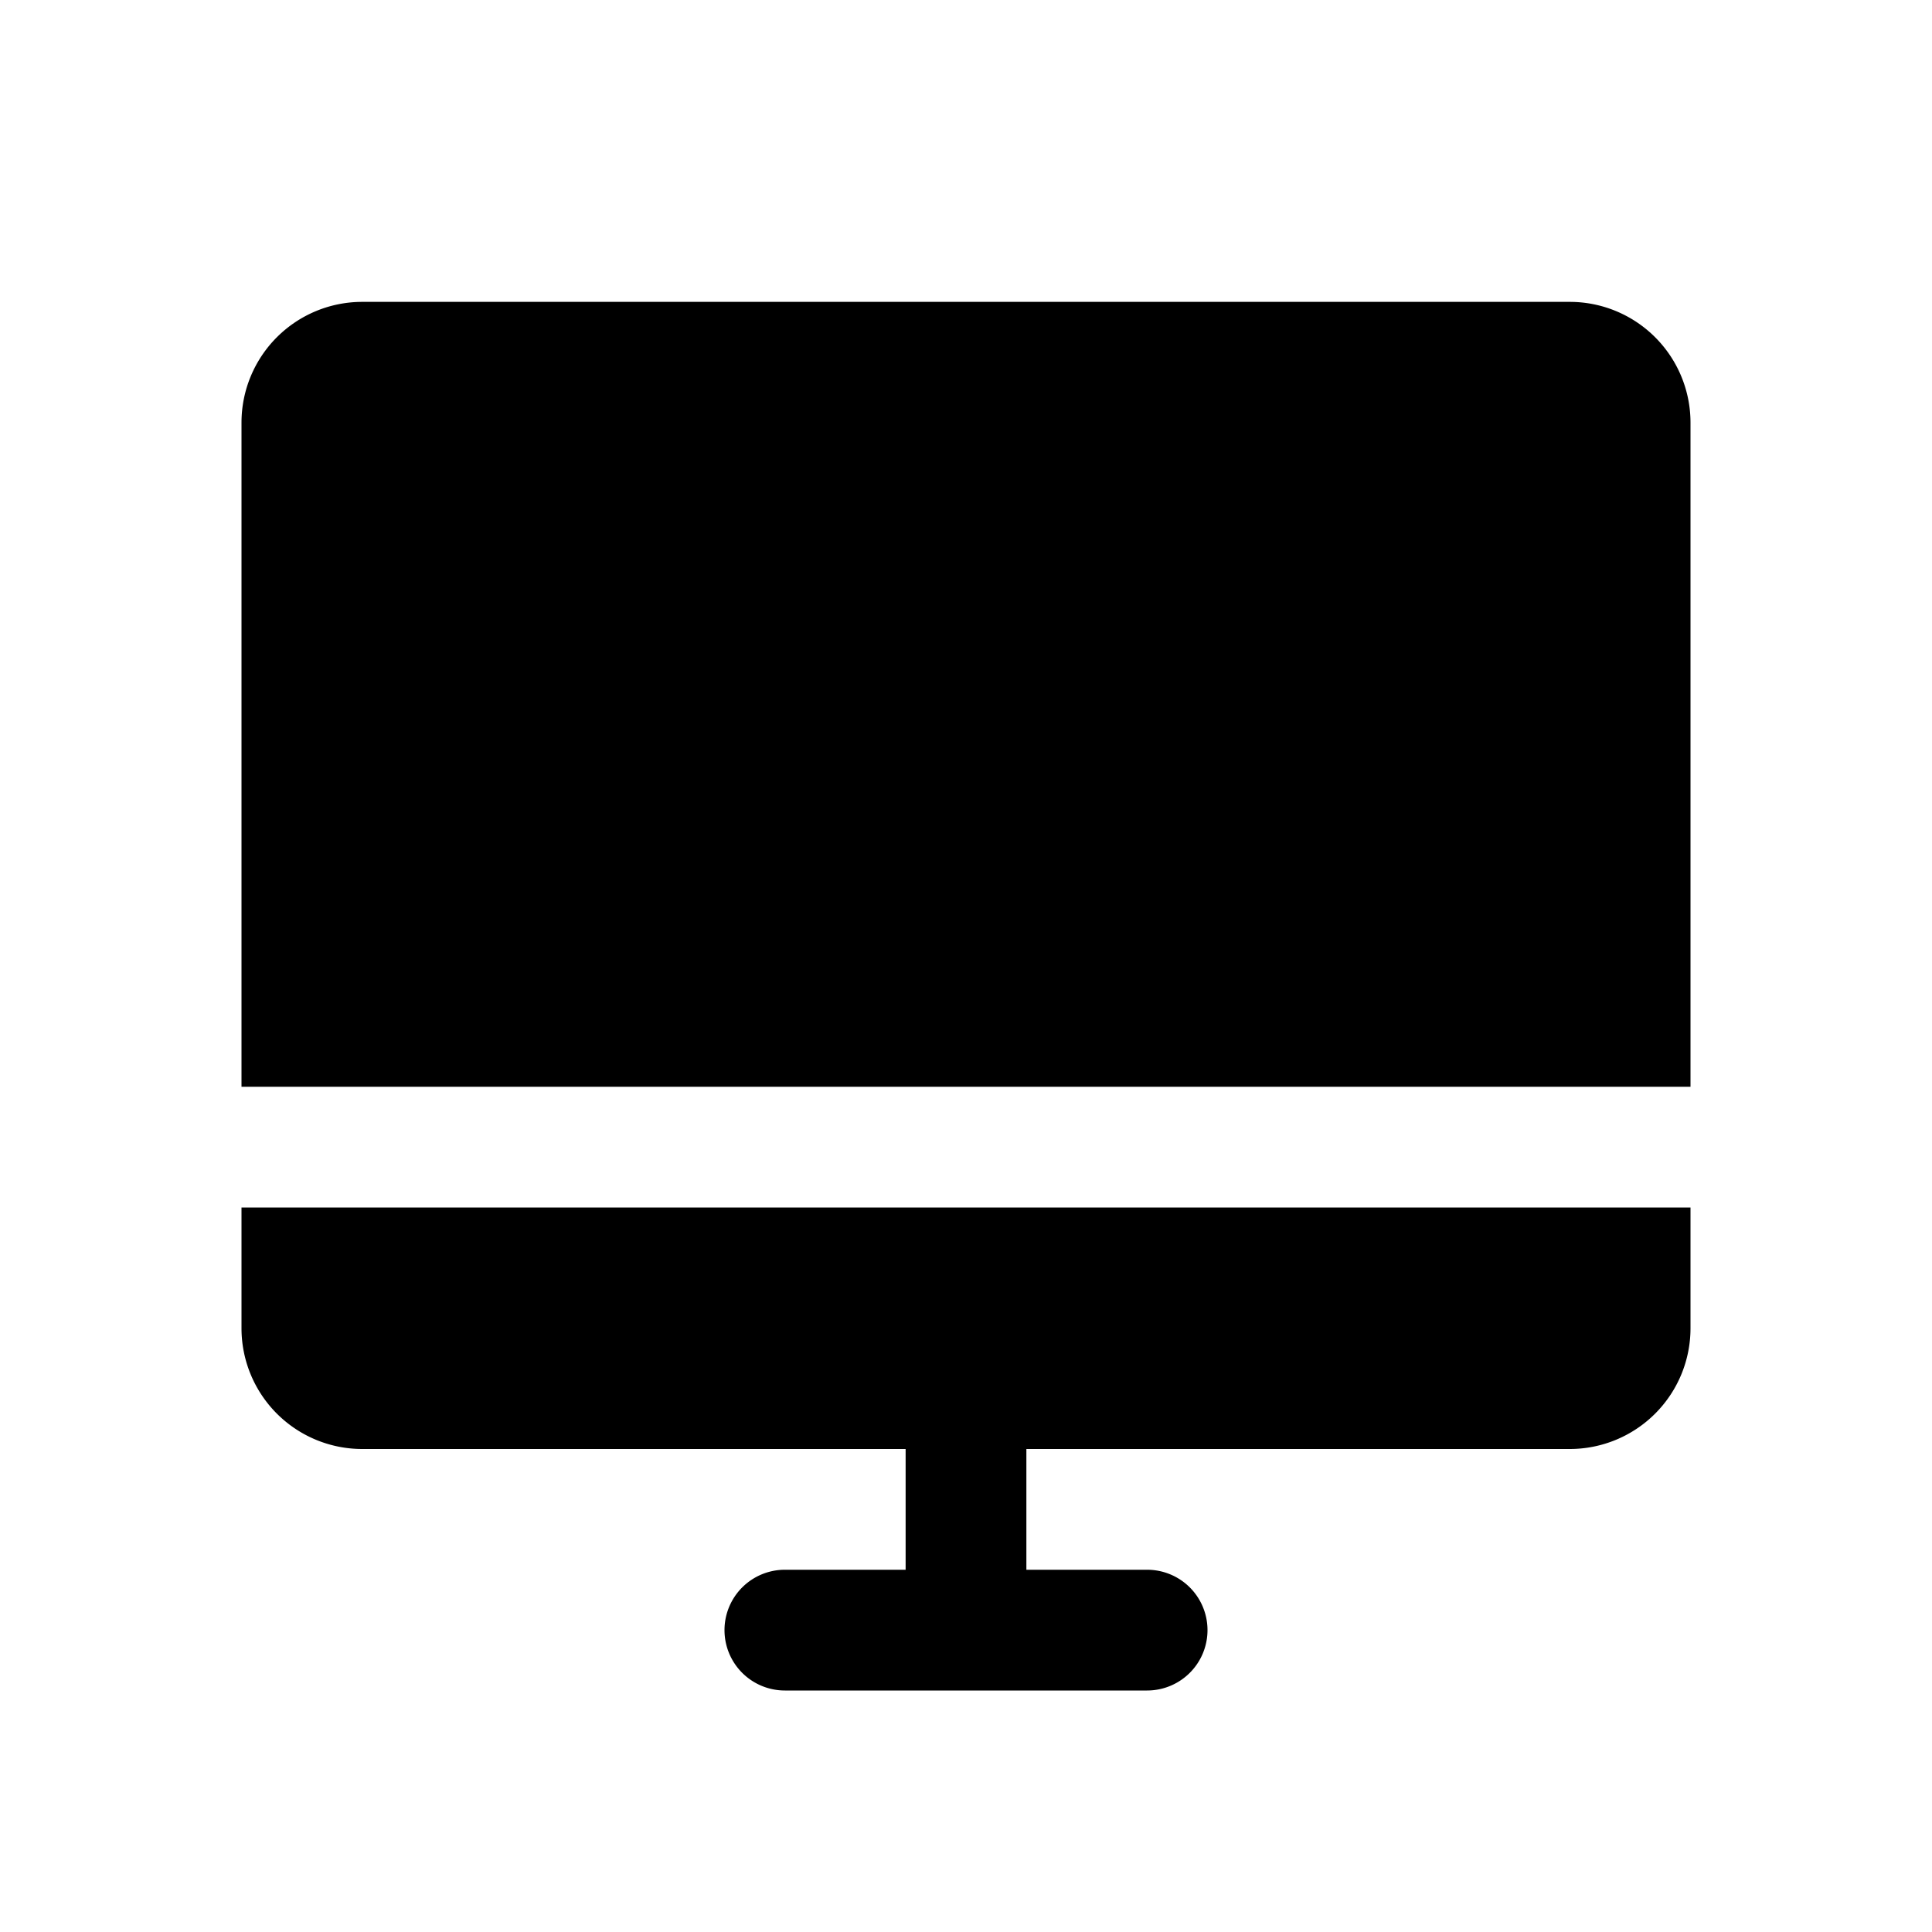 <svg xmlns="http://www.w3.org/2000/svg" fill="none" viewBox="0 0 32 32" class="acv-icon"><path fill="currentColor" d="M4 7a2 2 0 0 1 2-2h20a2 2 0 0 1 2 2v11H4V7ZM4 20h24v2a2 2 0 0 1-2 2h-9v2h2a1 1 0 1 1 0 2h-6a1 1 0 1 1 0-2h2v-2H6a2 2 0 0 1-2-2v-2Z"/></svg>